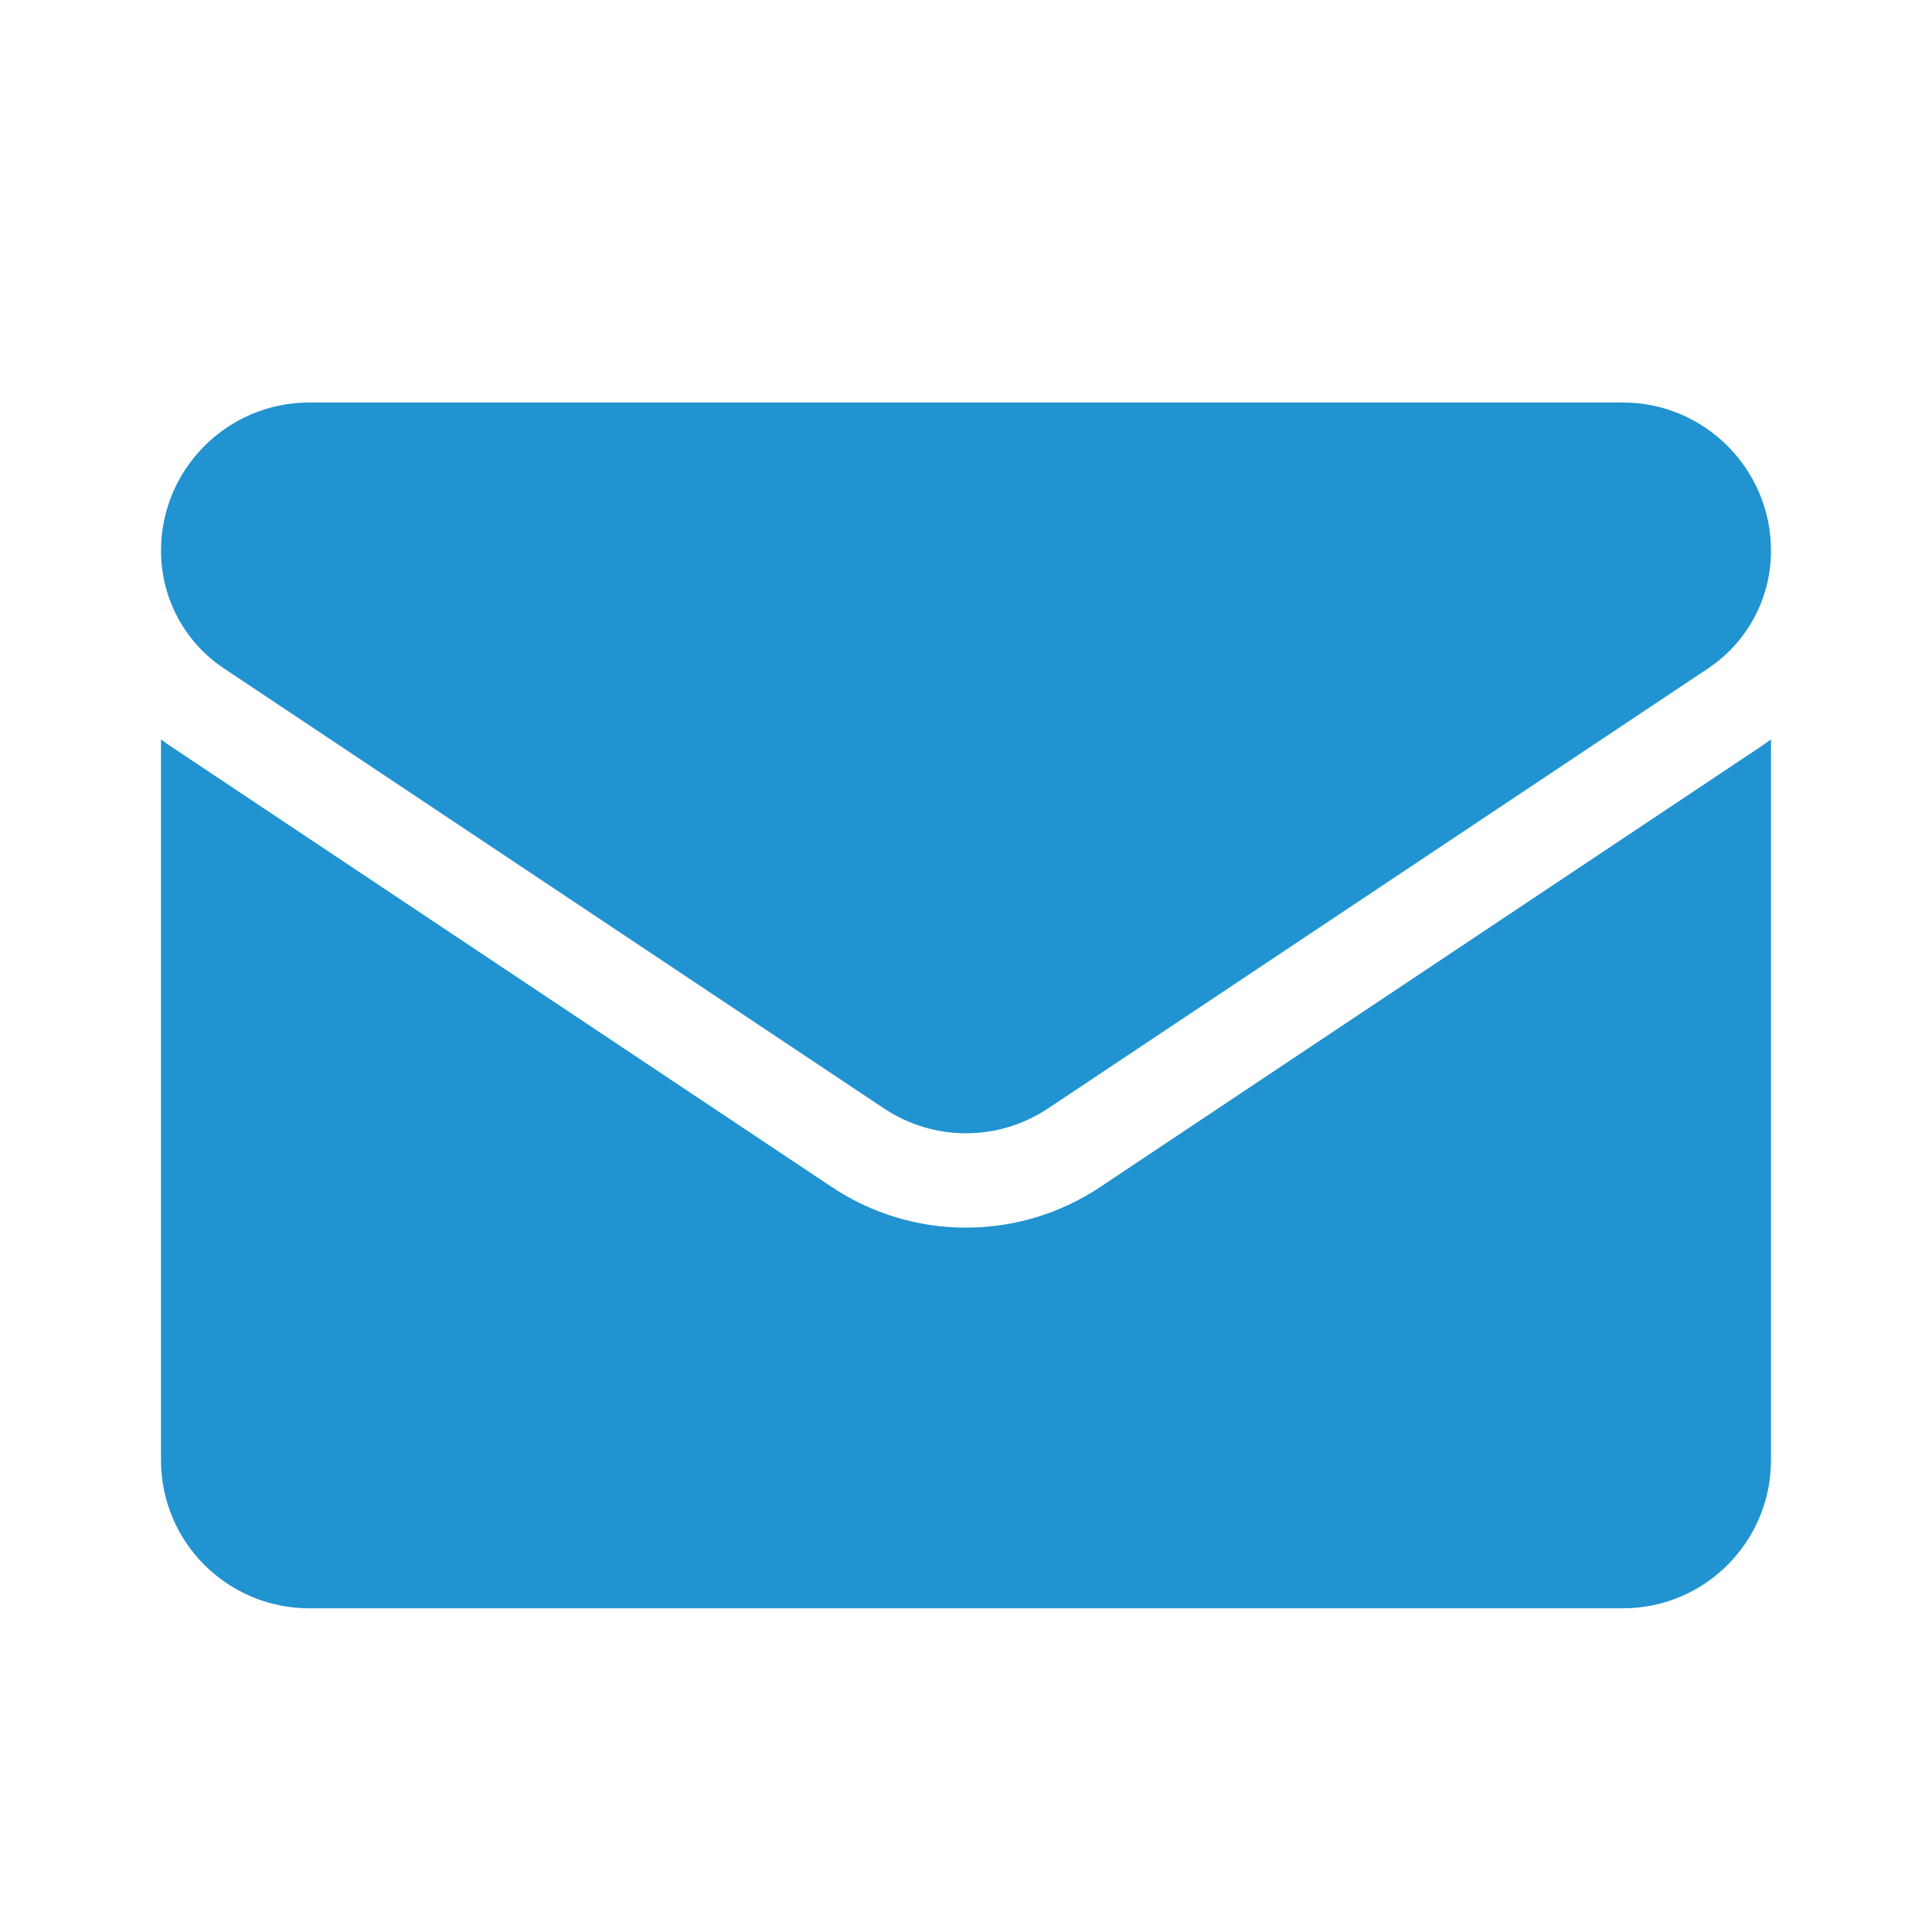 <svg width="24" height="24" viewBox="0 0 24 24" fill="none" xmlns="http://www.w3.org/2000/svg">
<g id="email">
<g id="Vector">
<path d="M13.671 14.743C13.174 15.075 12.596 15.25 12 15.25C11.404 15.25 10.826 15.075 10.329 14.743L2.133 9.279C2.088 9.249 2.043 9.217 2 9.185V18.138C2 19.164 2.833 19.979 3.841 19.979H20.159C21.185 19.979 22 19.146 22 18.138V9.185C21.956 9.217 21.912 9.249 21.866 9.279L13.671 14.743Z" fill="#2193D1"/>
<path d="M2.783 8.304L10.979 13.768C11.289 13.975 11.644 14.078 12 14.078C12.355 14.078 12.711 13.975 13.021 13.768L21.217 8.304C21.707 7.978 22 7.431 22 6.841C22 5.826 21.174 5 20.16 5H3.841C2.826 5 2 5.826 2 6.841C2 7.431 2.293 7.978 2.783 8.304Z" fill="#2193D1"/>
</g>
</g>
</svg>
